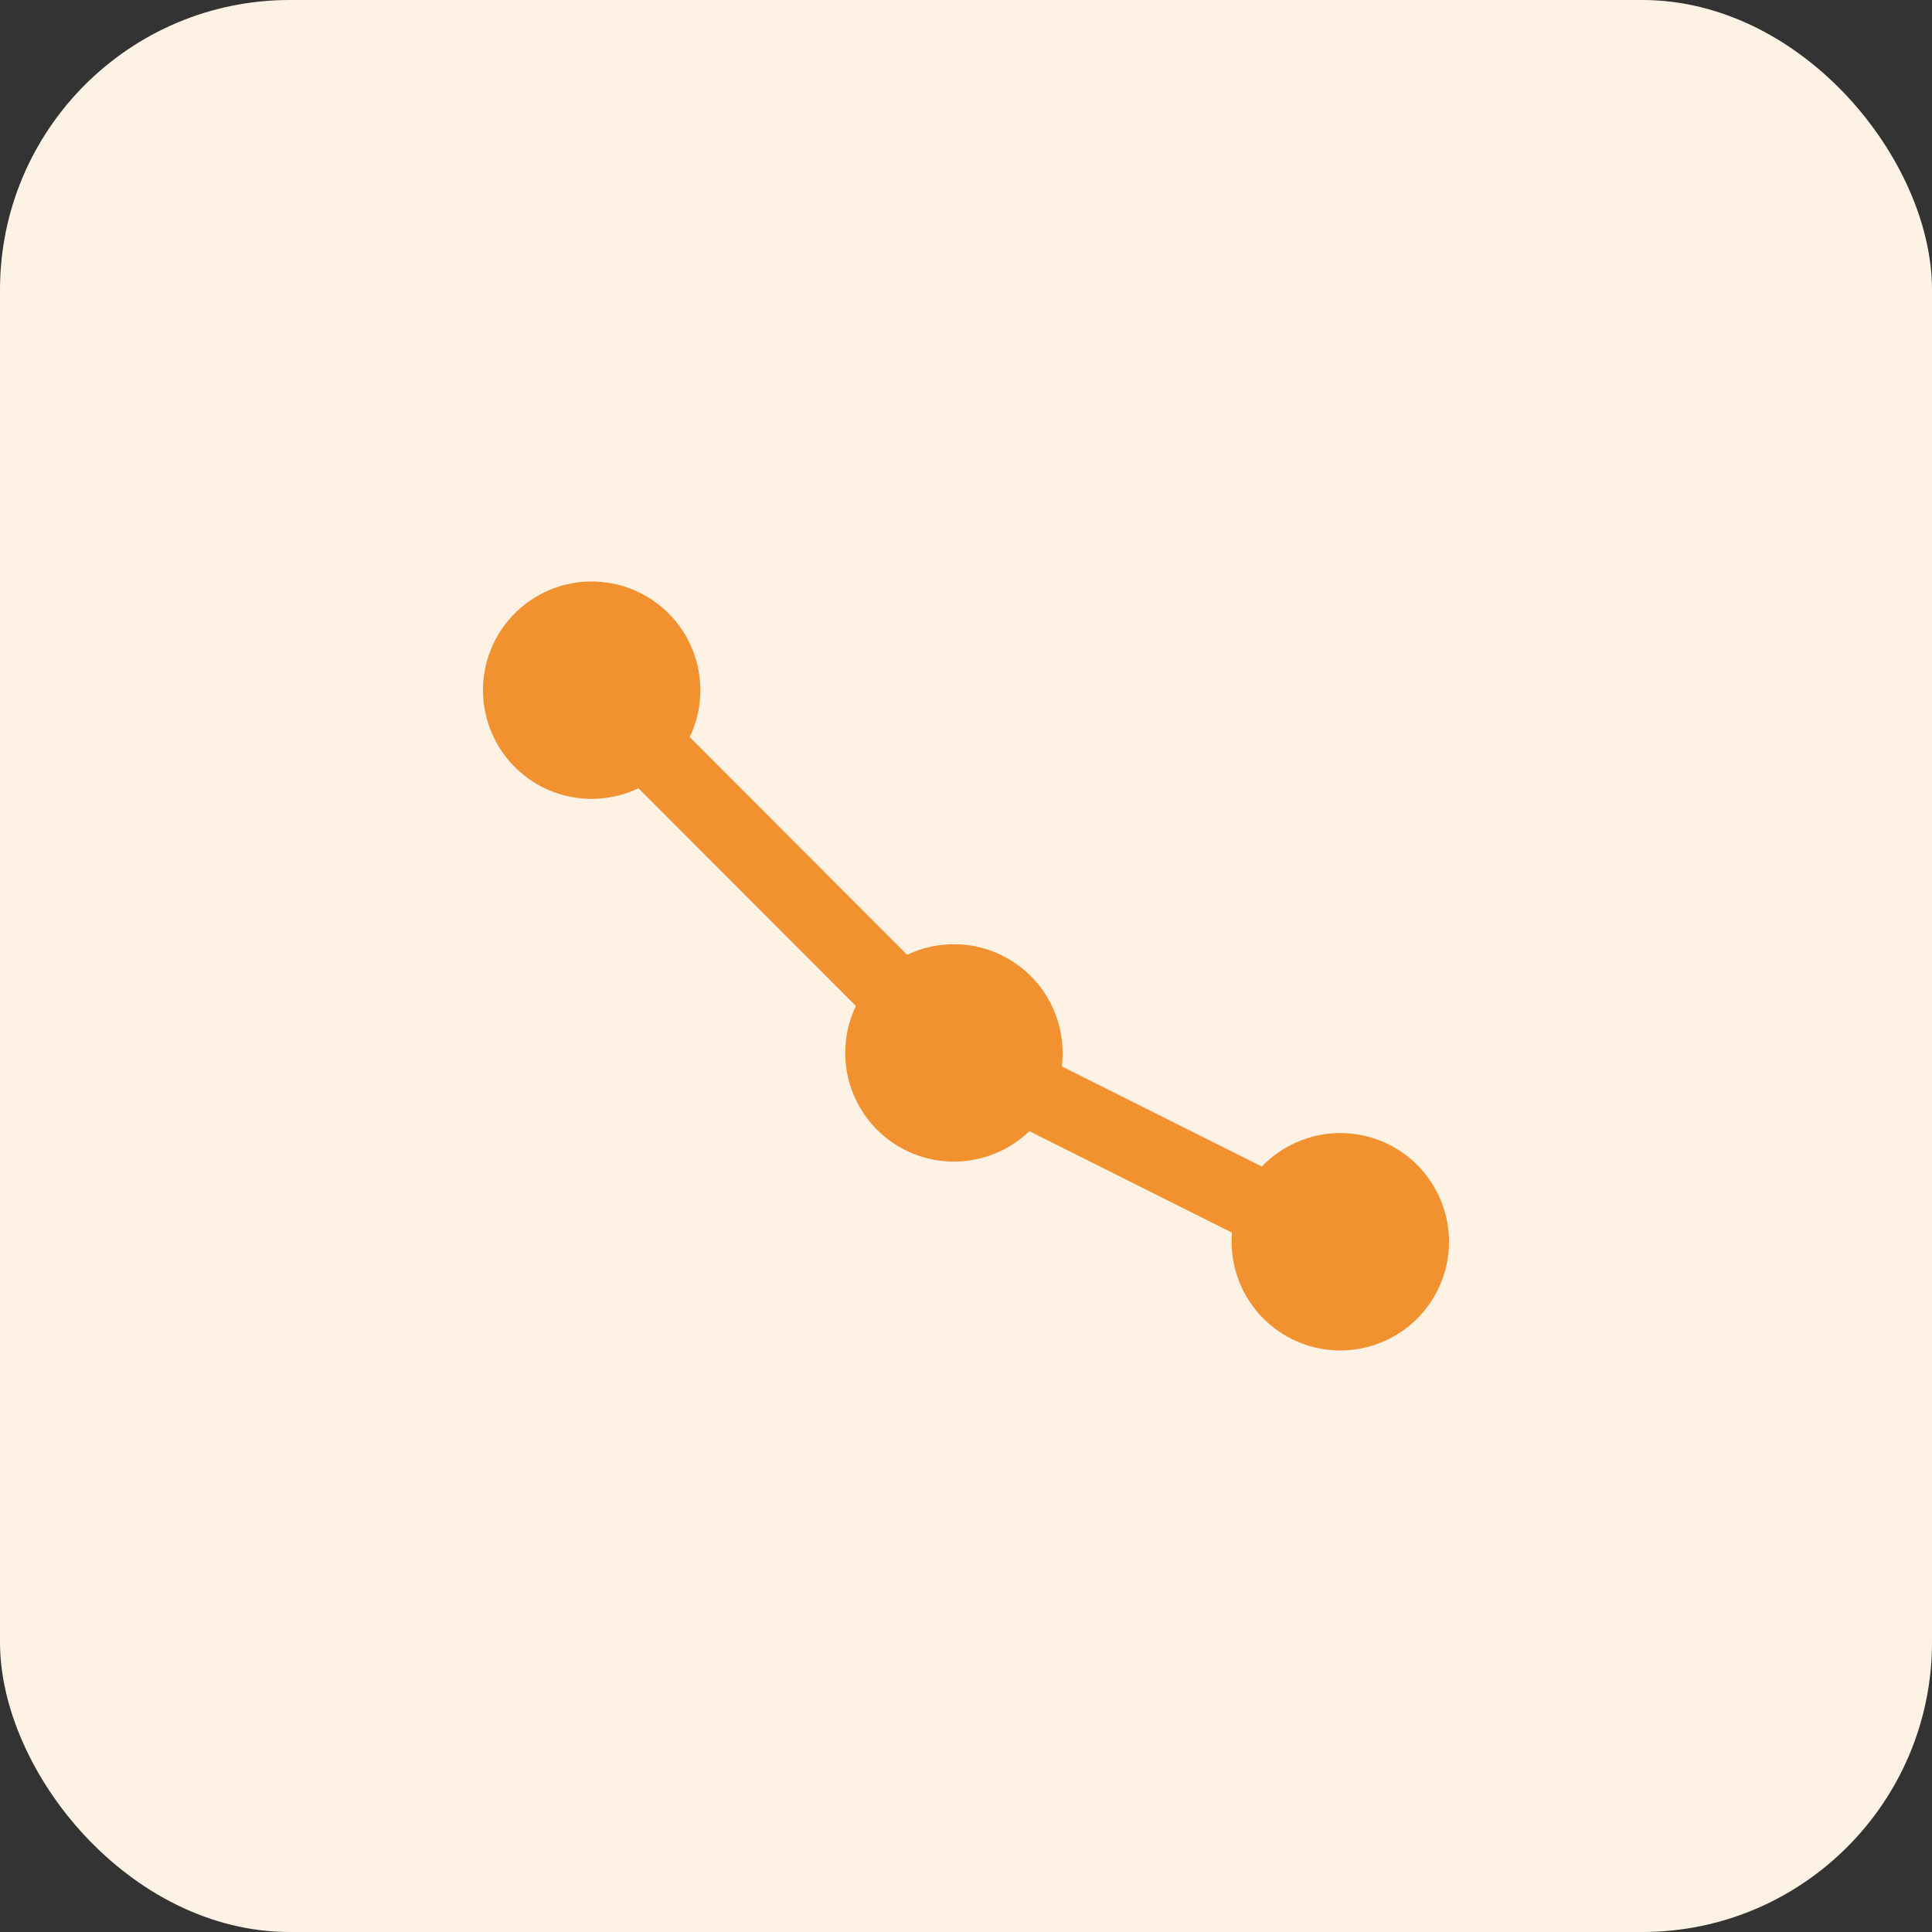 <svg xmlns="http://www.w3.org/2000/svg" width="80" height="80" viewBox="0 0 80 80">
  <rect x="0" y="0" width="80" height="80" fill="#333333" stroke="none"/>
  <g id="Solutions-12" transform="translate(-280 -1940)">
    <rect id="Rectangle_411" data-name="Rectangle 411" width="80" height="80" rx="12" transform="translate(280 1940)" fill="#fef2e5"/>
    <g id="Line_Chart_Down" data-name="Line Chart Down" transform="translate(298 1960.039)">
      <path id="Path_1563" data-name="Path 1563" d="M14,20.55a4.5,4.5,0,1,0-4.5-4.5A4.5,4.5,0,0,0,14,20.55Z" transform="translate(7.5 7.51)" fill="#f29130"/>
      <path id="Path_1564" data-name="Path 1564" d="M6.5,13.04A4.5,4.5,0,1,0,2,8.54,4.5,4.5,0,0,0,6.5,13.04Z" fill="#f29130"/>
      <path id="Path_1565" data-name="Path 1565" d="M22,24.46a4.5,4.5,0,1,0-4.5-4.5A4.5,4.5,0,0,0,22,24.46Z" transform="translate(15.5 11.42)" fill="#f29130"/>
      <path id="Path_1566" data-name="Path 1566" d="M35.47,29.43,19.25,21.31,4.25,6.29" transform="translate(2.25 2.25)" fill="none" stroke="#f29130" stroke-linecap="round" stroke-linejoin="round" stroke-width="3"/>
    </g>
  </g>
</svg>
